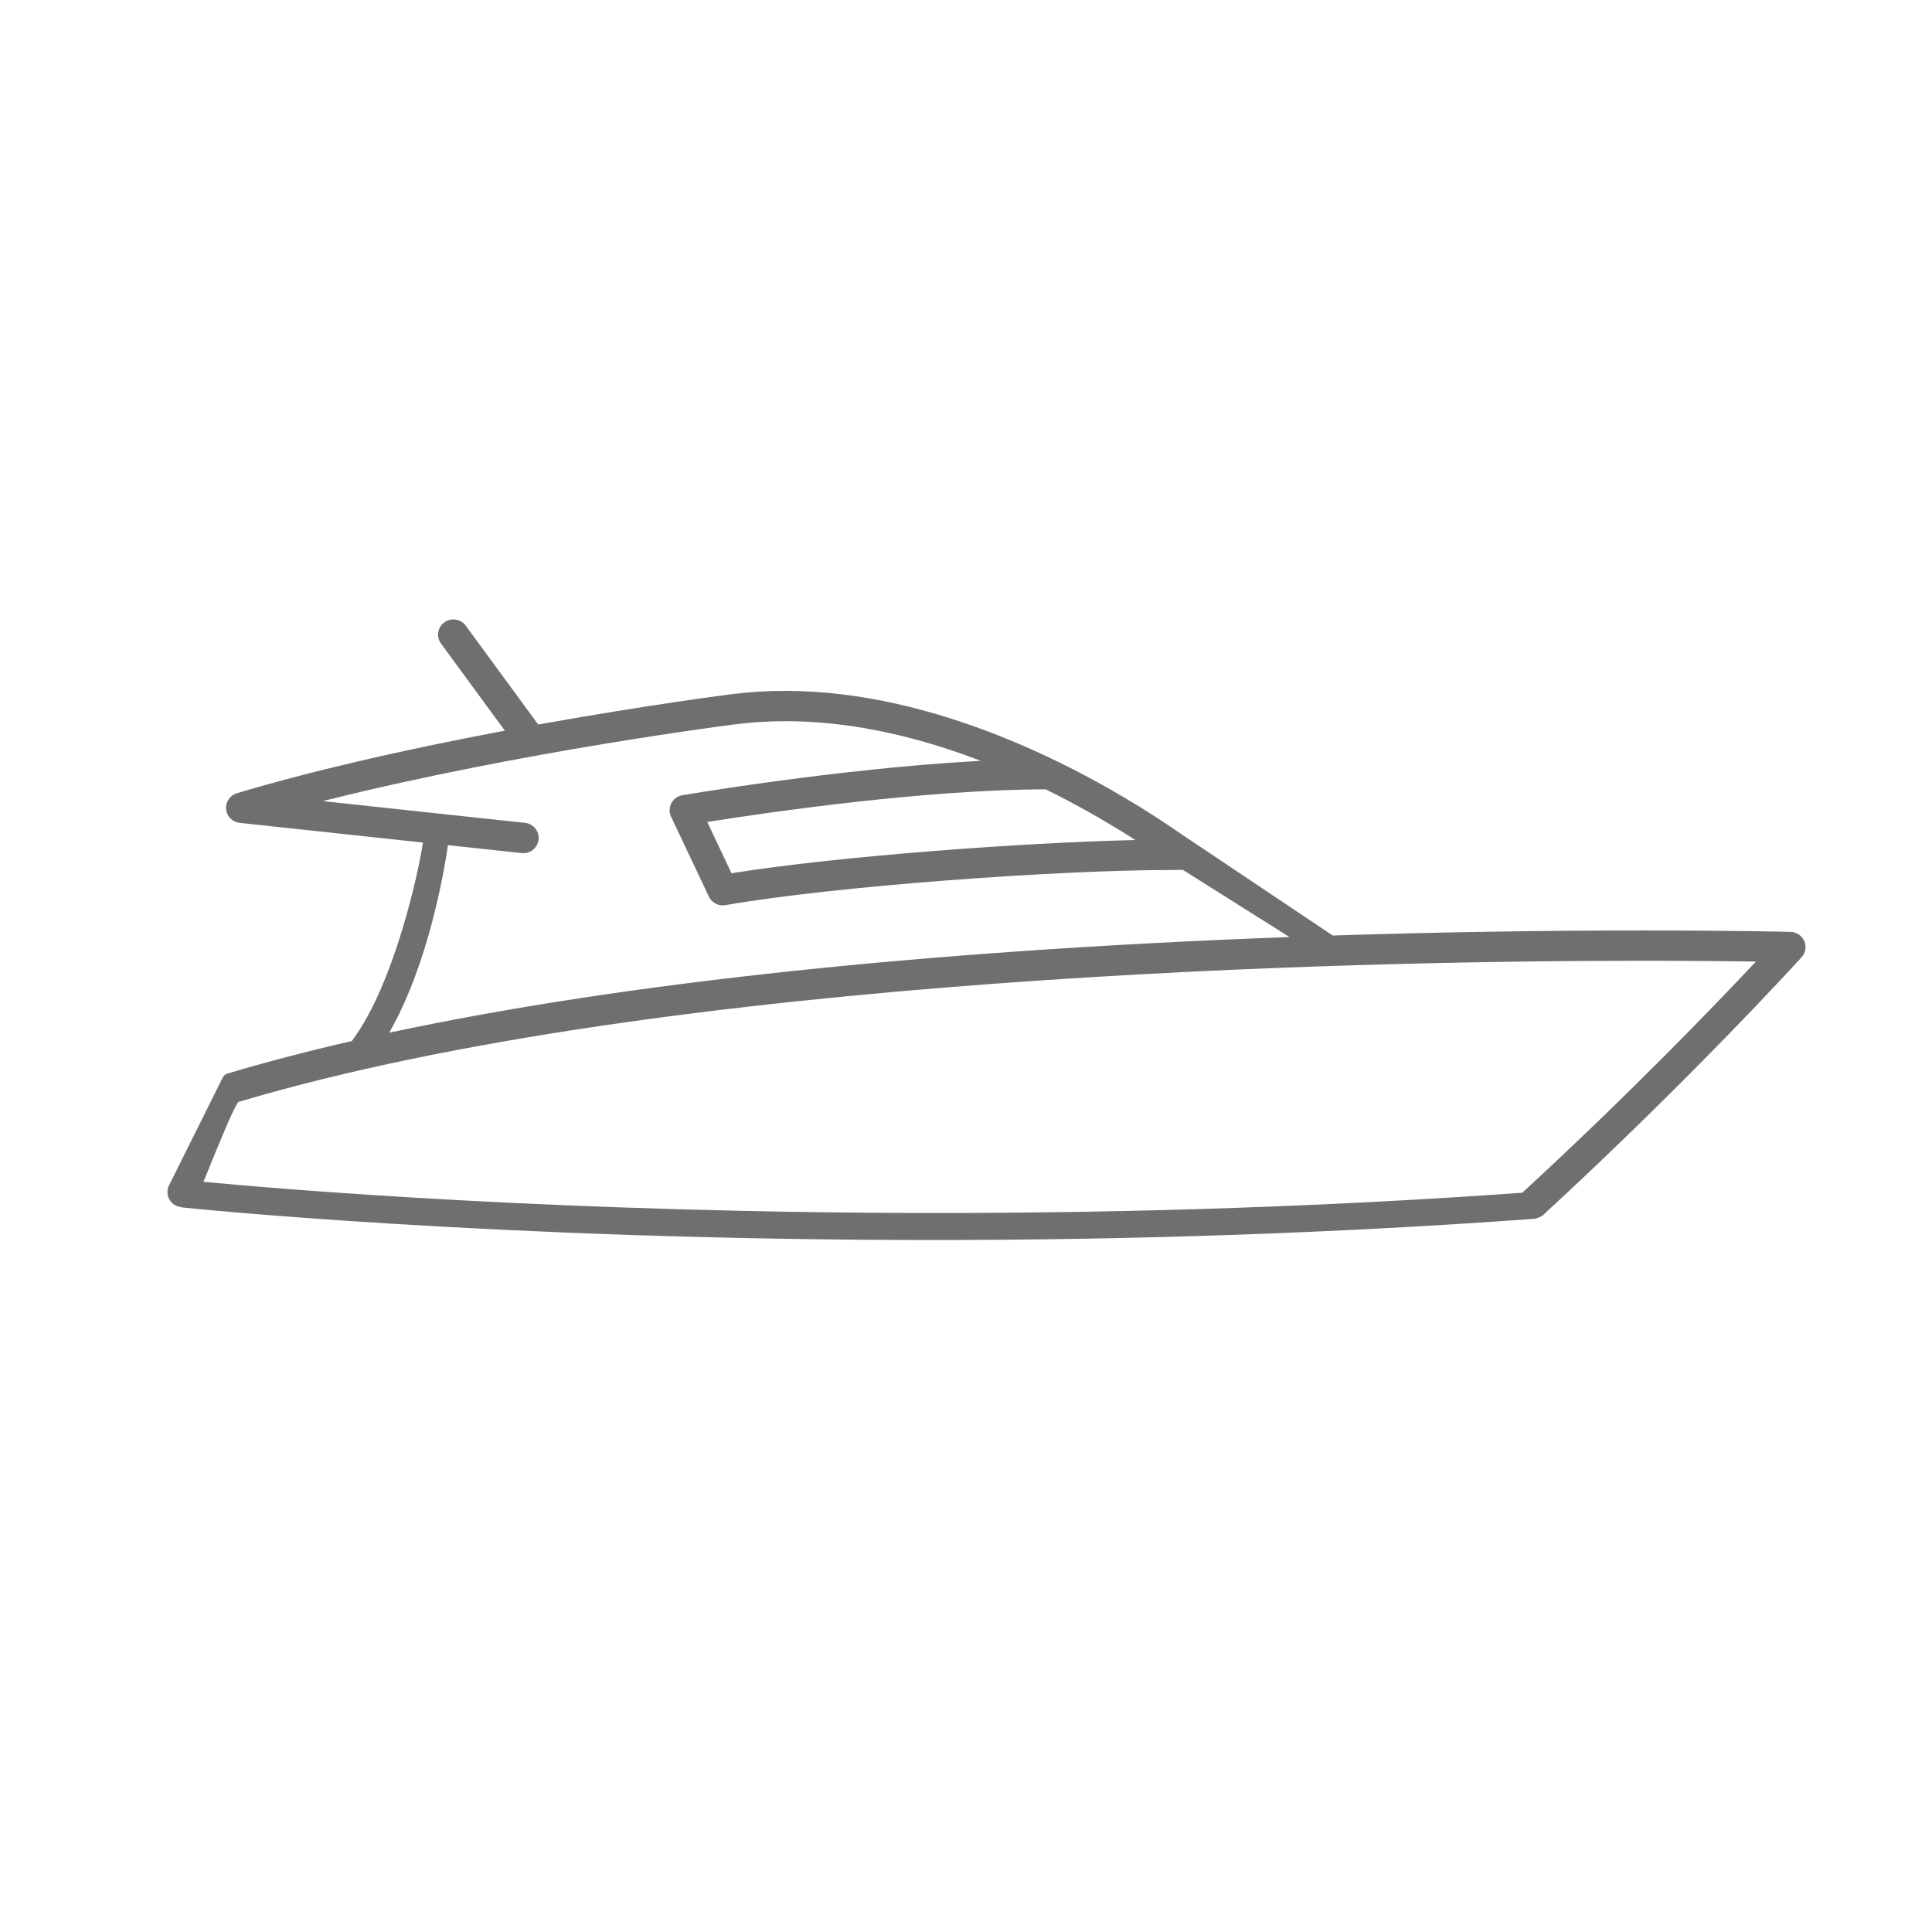 <svg width="150" height="150" viewBox="0 0 150 150" fill="none" xmlns="http://www.w3.org/2000/svg">
<path d="M45.011 79.985C45.484 79.911 45.96 79.841 46.437 79.77C45.96 79.841 45.484 79.914 45.011 79.985Z" fill="#706F6F"/>
<path d="M53.482 78.799C53.929 78.743 54.377 78.688 54.827 78.632C54.38 78.688 53.929 78.743 53.482 78.799Z" fill="#706F6F"/>
<path d="M51.414 79.068C51.82 79.013 52.23 78.961 52.64 78.906C52.23 78.957 51.824 79.013 51.414 79.068Z" fill="#706F6F"/>
<path d="M49.34 79.349C49.739 79.294 50.138 79.238 50.541 79.183C50.142 79.238 49.739 79.294 49.34 79.349Z" fill="#706F6F"/>
<path d="M47.242 79.648C47.656 79.589 48.066 79.53 48.48 79.471C48.066 79.53 47.652 79.589 47.242 79.648Z" fill="#706F6F"/>
<path d="M38.456 81.067C38.866 80.993 39.276 80.923 39.686 80.853C39.276 80.923 38.866 80.997 38.456 81.067Z" fill="#706F6F"/>
<path d="M28.111 83.155C28.621 83.036 29.134 82.922 29.651 82.811C29.134 82.925 28.621 83.04 28.111 83.155Z" fill="#706F6F"/>
<path d="M26.275 83.583C26.67 83.487 27.069 83.395 27.472 83.302C27.073 83.395 26.674 83.487 26.275 83.583Z" fill="#706F6F"/>
<path d="M34.492 81.806C34.887 81.728 35.286 81.651 35.685 81.577C35.286 81.655 34.887 81.728 34.492 81.806Z" fill="#706F6F"/>
<path d="M36.48 81.425C36.871 81.352 37.267 81.281 37.662 81.207C37.267 81.278 36.875 81.352 36.48 81.425Z" fill="#706F6F"/>
<path d="M82.201 76.109C82.633 76.079 83.065 76.053 83.498 76.028C83.065 76.053 82.633 76.083 82.201 76.109Z" fill="#706F6F"/>
<path d="M71.46 76.914C71.981 76.87 72.506 76.826 73.027 76.785C72.506 76.829 71.985 76.87 71.46 76.914Z" fill="#706F6F"/>
<path d="M78.103 76.39C78.477 76.364 78.85 76.338 79.223 76.308C78.85 76.334 78.477 76.36 78.103 76.39Z" fill="#706F6F"/>
<path d="M68.941 77.132C69.484 77.084 70.027 77.036 70.567 76.988C70.023 77.036 69.484 77.084 68.941 77.132Z" fill="#706F6F"/>
<path d="M64.766 77.528C65.157 77.491 65.545 77.45 65.937 77.413C65.545 77.45 65.157 77.487 64.766 77.528Z" fill="#706F6F"/>
<path d="M24.457 84.03C24.826 83.938 25.196 83.846 25.569 83.757C25.196 83.849 24.826 83.938 24.457 84.03Z" fill="#706F6F"/>
<path d="M58.174 78.23C58.669 78.174 59.161 78.115 59.656 78.063C59.161 78.119 58.666 78.174 58.174 78.23Z" fill="#706F6F"/>
<path d="M55.551 78.54C56.227 78.459 56.9 78.377 57.576 78.3C56.9 78.377 56.224 78.459 55.551 78.54Z" fill="#706F6F"/>
<path d="M66.857 77.324C67.271 77.284 67.684 77.247 68.095 77.21C67.681 77.247 67.271 77.287 66.857 77.324Z" fill="#706F6F"/>
<path d="M73.884 76.715C74.287 76.681 74.686 76.652 75.089 76.619C74.686 76.648 74.287 76.681 73.884 76.715Z" fill="#706F6F"/>
<path d="M30.705 92.805C29.944 92.757 29.205 92.709 28.492 92.665C29.205 92.713 29.944 92.761 30.705 92.805Z" fill="#706F6F"/>
<path d="M28.344 92.653C27.639 92.606 26.955 92.561 26.297 92.513C26.955 92.558 27.639 92.606 28.344 92.653Z" fill="#706F6F"/>
<path d="M24.161 92.362C23.881 92.34 23.607 92.321 23.337 92.299C23.607 92.317 23.881 92.34 24.161 92.362Z" fill="#706F6F"/>
<path d="M26.164 92.506C25.506 92.461 24.871 92.413 24.265 92.369C24.871 92.413 25.506 92.458 26.164 92.506Z" fill="#706F6F"/>
<path d="M44.715 93.518C44.231 93.5 43.754 93.478 43.281 93.459C43.754 93.478 44.234 93.5 44.715 93.518Z" fill="#706F6F"/>
<path d="M43.071 93.452C42.635 93.433 42.203 93.415 41.778 93.396C42.206 93.415 42.635 93.433 43.071 93.452Z" fill="#706F6F"/>
<path d="M22.646 84.496C23.012 84.4 23.378 84.304 23.751 84.208C23.382 84.304 23.012 84.4 22.646 84.496Z" fill="#706F6F"/>
<path d="M46.2 93.577C45.757 93.559 45.321 93.544 44.885 93.525C45.317 93.544 45.757 93.559 46.2 93.577Z" fill="#706F6F"/>
<path d="M40.089 93.319C39.661 93.3 39.239 93.278 38.818 93.256C39.236 93.278 39.661 93.296 40.089 93.319Z" fill="#706F6F"/>
<path d="M41.634 93.389C41.161 93.367 40.695 93.344 40.233 93.326C40.695 93.348 41.161 93.37 41.634 93.389Z" fill="#706F6F"/>
<path d="M38.685 93.248C38.227 93.226 37.773 93.204 37.326 93.178C37.773 93.2 38.227 93.222 38.685 93.248Z" fill="#706F6F"/>
<path d="M17.415 91.815C17.563 91.83 17.718 91.841 17.873 91.856C17.714 91.841 17.563 91.83 17.415 91.815Z" fill="#706F6F"/>
<path d="M23.253 92.295C22.968 92.273 22.691 92.251 22.421 92.232C22.691 92.254 22.968 92.273 23.253 92.295Z" fill="#706F6F"/>
<path d="M17.958 91.863C18.135 91.878 18.316 91.892 18.505 91.911C18.316 91.896 18.135 91.878 17.958 91.863Z" fill="#706F6F"/>
<path d="M16.85 91.763C16.997 91.778 17.153 91.789 17.311 91.804C17.153 91.789 16.997 91.774 16.85 91.763Z" fill="#706F6F"/>
<path d="M15.926 91.678C16.041 91.689 16.166 91.7 16.296 91.711C16.166 91.7 16.044 91.689 15.926 91.678Z" fill="#706F6F"/>
<path d="M20.803 84.995C21.191 84.887 21.583 84.78 21.974 84.673C21.579 84.78 21.191 84.887 20.803 84.995Z" fill="#706F6F"/>
<path d="M16.425 91.722C16.532 91.734 16.639 91.741 16.754 91.752C16.639 91.741 16.532 91.73 16.425 91.722Z" fill="#706F6F"/>
<path d="M20.645 92.088C20.434 92.07 20.231 92.055 20.031 92.037C20.231 92.051 20.434 92.07 20.645 92.088Z" fill="#706F6F"/>
<path d="M22.303 92.221C22.059 92.203 21.819 92.184 21.582 92.166C21.815 92.184 22.055 92.203 22.303 92.221Z" fill="#706F6F"/>
<path d="M19.189 91.97C18.997 91.955 18.812 91.937 18.631 91.922C18.812 91.937 18.997 91.952 19.189 91.97Z" fill="#706F6F"/>
<path d="M41.46 66.03C41.434 66.052 41.405 66.07 41.375 66.093C41.405 66.074 41.43 66.052 41.46 66.03Z" fill="#706F6F"/>
<path d="M84.392 75.972C84.979 75.935 85.563 75.902 86.147 75.869C85.563 75.902 84.979 75.939 84.392 75.972Z" fill="#706F6F"/>
<path d="M135.474 74.738C135.699 74.738 135.914 74.746 136.121 74.746C135.917 74.746 135.699 74.738 135.474 74.738Z" fill="#706F6F"/>
<path d="M41.046 66.263C41.013 66.274 40.976 66.285 40.942 66.292C40.979 66.285 41.013 66.274 41.046 66.263Z" fill="#706F6F"/>
<path d="M133.819 74.72C134.089 74.72 134.347 74.723 134.595 74.727C134.347 74.727 134.089 74.72 133.819 74.72Z" fill="#706F6F"/>
<path d="M132.88 74.712C133.18 74.712 133.468 74.716 133.749 74.72C133.468 74.72 133.18 74.716 132.88 74.712Z" fill="#706F6F"/>
<path d="M41.855 65.442C41.848 65.468 41.833 65.494 41.826 65.52C41.837 65.494 41.848 65.472 41.855 65.442Z" fill="#706F6F"/>
<path d="M41.759 65.668C41.745 65.697 41.726 65.72 41.708 65.749C41.726 65.723 41.745 65.697 41.759 65.668Z" fill="#706F6F"/>
<path d="M41.56 65.938C41.582 65.912 41.608 65.889 41.63 65.864C41.608 65.889 41.585 65.912 41.56 65.938Z" fill="#706F6F"/>
<path d="M40.699 66.329C40.736 66.329 40.773 66.325 40.81 66.318C40.773 66.322 40.736 66.325 40.699 66.329Z" fill="#706F6F"/>
<path d="M41.268 66.167C41.238 66.185 41.205 66.2 41.172 66.215C41.205 66.2 41.235 66.185 41.268 66.167Z" fill="#706F6F"/>
<path d="M47.963 93.644C47.456 93.625 46.954 93.607 46.459 93.588C46.958 93.607 47.456 93.625 47.963 93.644Z" fill="#706F6F"/>
<path d="M103.205 75.093C103.53 75.082 103.855 75.071 104.18 75.06C103.855 75.071 103.534 75.082 103.205 75.093Z" fill="#706F6F"/>
<path d="M130.852 74.698C131.558 74.698 132.219 74.705 132.84 74.712C132.219 74.709 131.554 74.701 130.852 74.698Z" fill="#706F6F"/>
<path d="M106.781 74.982C107.125 74.971 107.465 74.963 107.805 74.953C107.465 74.96 107.125 74.971 106.781 74.982Z" fill="#706F6F"/>
<path d="M108.514 74.934C109.065 74.919 109.608 74.908 110.147 74.893C109.608 74.904 109.065 74.919 108.514 74.934Z" fill="#706F6F"/>
<path d="M91.053 75.599C91.4 75.581 91.744 75.566 92.088 75.547C91.744 75.566 91.397 75.581 91.053 75.599Z" fill="#706F6F"/>
<path d="M96.853 75.329C97.456 75.303 98.058 75.281 98.653 75.255C98.058 75.278 97.456 75.303 96.853 75.329Z" fill="#706F6F"/>
<path d="M87.019 75.817C87.395 75.795 87.769 75.773 88.145 75.754C87.772 75.776 87.395 75.795 87.019 75.817Z" fill="#706F6F"/>
<path d="M94.955 75.411C95.32 75.396 95.682 75.377 96.044 75.363C95.682 75.377 95.32 75.392 94.955 75.411Z" fill="#706F6F"/>
<path d="M99.436 75.226C99.799 75.211 100.161 75.196 100.519 75.185C100.161 75.2 99.799 75.211 99.436 75.226Z" fill="#706F6F"/>
<path d="M123.592 74.701C123.858 74.701 124.124 74.701 124.386 74.698C124.124 74.698 123.858 74.698 123.592 74.701Z" fill="#706F6F"/>
<path d="M112.552 74.842C112.855 74.834 113.158 74.831 113.454 74.823C113.154 74.831 112.852 74.834 112.552 74.842Z" fill="#706F6F"/>
<path d="M129.777 74.694C130.132 74.694 130.483 74.694 130.819 74.698C130.483 74.698 130.132 74.698 129.777 74.694Z" fill="#706F6F"/>
<path d="M115.781 74.782C116.077 74.779 116.369 74.775 116.657 74.768C116.365 74.771 116.077 74.775 115.781 74.782Z" fill="#706F6F"/>
<path d="M117.322 74.76C117.633 74.757 117.936 74.753 118.242 74.749C117.939 74.753 117.633 74.757 117.322 74.76Z" fill="#706F6F"/>
<path d="M114.193 74.812C114.485 74.808 114.777 74.801 115.069 74.797C114.78 74.801 114.488 74.808 114.193 74.812Z" fill="#706F6F"/>
<path d="M118.822 74.742C119.243 74.738 119.661 74.731 120.071 74.727C119.661 74.731 119.243 74.734 118.822 74.742Z" fill="#706F6F"/>
<path d="M120.5 74.723C120.899 74.72 121.294 74.716 121.682 74.712C121.294 74.712 120.899 74.72 120.5 74.723Z" fill="#706F6F"/>
<path d="M122.151 74.709C122.458 74.709 122.761 74.705 123.056 74.701C122.757 74.701 122.454 74.705 122.151 74.709Z" fill="#706F6F"/>
<path d="M137.432 72.226C137.181 72.222 136.9 72.218 136.593 72.211C136.9 72.215 137.181 72.222 137.432 72.226Z" fill="#706F6F"/>
<path d="M136.542 72.211C136.113 72.204 135.633 72.196 135.101 72.193C135.633 72.2 136.113 72.207 136.542 72.211Z" fill="#706F6F"/>
<path d="M87.754 62.088C87.654 62.029 87.551 61.966 87.447 61.907C87.551 61.969 87.65 62.029 87.754 62.088Z" fill="#706F6F"/>
<path d="M134.628 72.185C134.509 72.185 134.391 72.185 134.266 72.181C134.388 72.181 134.509 72.181 134.628 72.185Z" fill="#706F6F"/>
<path d="M107.084 72.433C107.598 72.418 108.104 72.407 108.606 72.392C108.104 72.403 107.594 72.418 107.084 72.433Z" fill="#706F6F"/>
<path d="M36.21 48.484C36.151 48.41 36.084 48.344 36.01 48.285C36.081 48.344 36.151 48.41 36.21 48.484Z" fill="#706F6F"/>
<path d="M35.149 48C35.12 48 35.094 48.004 35.065 48.007C35.094 48.007 35.12 48 35.149 48Z" fill="#706F6F"/>
<path d="M119.473 94.615C119.639 94.56 119.794 94.471 119.931 94.349C121.375 93.019 122.772 91.711 124.106 90.437C122.772 91.708 121.375 93.016 119.931 94.349C119.794 94.475 119.639 94.56 119.473 94.615Z" fill="#706F6F"/>
<path d="M127.006 87.644C126.075 88.549 125.107 89.48 124.105 90.437C125.107 89.484 126.075 88.549 127.006 87.644Z" fill="#706F6F"/>
<path d="M133.557 81.104C133.091 81.581 132.603 82.076 132.097 82.589C132.607 82.076 133.091 81.581 133.557 81.104Z" fill="#706F6F"/>
<path d="M34.684 48.107C34.662 48.118 34.636 48.126 34.614 48.137C34.636 48.126 34.658 48.118 34.684 48.107Z" fill="#706F6F"/>
<path d="M34.916 48.029C34.887 48.037 34.861 48.041 34.831 48.052C34.857 48.044 34.887 48.037 34.916 48.029Z" fill="#706F6F"/>
<path d="M129.677 85.017C128.827 85.863 127.933 86.738 127.006 87.644C127.937 86.738 128.827 85.859 129.677 85.017Z" fill="#706F6F"/>
<path d="M110.531 72.344C111.008 72.333 111.484 72.322 111.954 72.314C111.484 72.326 111.012 72.337 110.531 72.344Z" fill="#706F6F"/>
<path d="M122.617 72.163C123.008 72.163 123.396 72.159 123.781 72.156C123.4 72.156 123.012 72.159 122.617 72.163Z" fill="#706F6F"/>
<path d="M108.817 72.385C109.308 72.374 109.8 72.359 110.284 72.348C109.8 72.359 109.312 72.37 108.817 72.385Z" fill="#706F6F"/>
<path d="M123.958 72.156C124.342 72.156 124.719 72.156 125.092 72.152C124.719 72.152 124.342 72.152 123.958 72.156Z" fill="#706F6F"/>
<path d="M103.497 72.54C104.058 72.521 104.612 72.503 105.163 72.488C104.612 72.507 104.054 72.521 103.497 72.54Z" fill="#706F6F"/>
<path d="M121.216 72.174C121.63 72.174 122.037 72.167 122.439 72.163C122.037 72.163 121.63 72.17 121.216 72.174Z" fill="#706F6F"/>
<path d="M112.183 72.307C112.66 72.296 113.133 72.289 113.598 72.278C113.133 72.285 112.66 72.296 112.183 72.307Z" fill="#706F6F"/>
<path d="M118.301 72.207C118.759 72.2 119.214 72.196 119.661 72.193C119.214 72.196 118.759 72.204 118.301 72.207Z" fill="#706F6F"/>
<path d="M113.779 72.278C114.255 72.27 114.732 72.259 115.201 72.252C114.732 72.259 114.259 72.266 113.779 72.278Z" fill="#706F6F"/>
<path d="M116.794 72.226C117.278 72.218 117.755 72.211 118.227 72.207C117.755 72.215 117.278 72.218 116.794 72.226Z" fill="#706F6F"/>
<path d="M35.427 48.019C35.371 48.007 35.32 48.004 35.264 48C35.32 48 35.375 48.007 35.427 48.019Z" fill="#706F6F"/>
<path d="M92.162 93.81C91.895 93.817 91.633 93.825 91.367 93.832C91.629 93.825 91.895 93.817 92.162 93.81Z" fill="#706F6F"/>
<path d="M97.56 93.633C97.515 93.633 97.471 93.633 97.427 93.636C97.471 93.636 97.515 93.636 97.56 93.633Z" fill="#706F6F"/>
<path d="M86.239 93.954C86.11 93.954 85.984 93.958 85.858 93.961C85.984 93.961 86.113 93.958 86.239 93.954Z" fill="#706F6F"/>
<path d="M83.73 93.998C83.475 94.002 83.221 94.006 82.969 94.01C83.224 94.006 83.475 94.002 83.73 93.998Z" fill="#706F6F"/>
<path d="M112.623 92.89C112.323 92.909 112.024 92.927 111.729 92.945C112.028 92.927 112.323 92.909 112.623 92.89Z" fill="#706F6F"/>
<path d="M100.829 93.5C100.571 93.511 100.316 93.522 100.057 93.533C100.312 93.522 100.571 93.511 100.829 93.5Z" fill="#706F6F"/>
<path d="M115.412 92.709C115.135 92.728 114.858 92.746 114.577 92.764C114.854 92.746 115.131 92.728 115.412 92.709Z" fill="#706F6F"/>
<path d="M119.868 94.279C131.421 83.635 139.797 74.406 139.878 74.317C140.185 73.977 140.266 73.486 140.085 73.064C139.904 72.643 139.486 72.362 139.025 72.351C138.843 72.348 134.547 72.241 127.571 72.241C119.617 72.241 111.518 72.374 103.504 72.632H103.475L103.449 72.617L91.766 64.792C91.131 64.349 90.462 63.902 89.778 63.462L89.742 63.436L89.712 63.418C84.055 59.764 72.798 53.638 60.964 53.638C59.523 53.638 58.097 53.73 56.715 53.908C56.656 53.915 50.323 54.721 41.84 56.243L41.785 56.254L41.752 56.206L36.136 48.543C35.91 48.255 35.571 48.092 35.197 48.092C34.931 48.092 34.676 48.177 34.466 48.344C34.215 48.536 34.056 48.816 34.019 49.13C33.982 49.445 34.067 49.751 34.263 49.999L39.11 56.612L39.195 56.73L39.051 56.756C31.011 58.271 24.062 59.893 18.394 61.585C17.855 61.748 17.5 62.269 17.552 62.823C17.604 63.381 18.047 63.828 18.608 63.887L32.74 65.406L32.837 65.417L32.822 65.513C32.504 67.619 30.638 76.379 27.335 80.797L27.317 80.823L27.284 80.831C23.859 81.618 20.618 82.467 17.648 83.354C17.496 83.398 17.367 83.509 17.297 83.65L13.085 92.11C12.97 92.395 12.97 92.713 13.092 93.004C13.214 93.296 13.447 93.522 13.743 93.64C13.82 93.669 13.902 93.692 13.994 93.71C14.049 93.725 14.105 93.74 14.164 93.747C14.4 93.773 38.327 96.274 72.428 96.274C88.423 96.274 104.121 95.72 119.092 94.63C119.206 94.623 119.321 94.59 119.435 94.538C119.609 94.479 119.75 94.394 119.871 94.287L119.868 94.279ZM81.185 61.282L81.203 61.293C83.439 62.394 85.674 63.651 87.854 65.032L87.894 65.058L88.153 65.221L87.846 65.228C79.363 65.431 65.106 66.469 56.867 67.788L56.796 67.8L56.767 67.737L54.964 63.928L54.912 63.817L55.034 63.798C59.804 63.045 71.896 61.297 81.159 61.286H81.181L81.185 61.282ZM30.32 79.996C33.269 74.749 34.466 67.733 34.765 65.705L34.776 65.616L34.865 65.627L40.503 66.233C40.544 66.237 40.588 66.24 40.629 66.24C41.238 66.24 41.748 65.79 41.815 65.188C41.848 64.873 41.759 64.567 41.56 64.319C41.36 64.075 41.076 63.92 40.762 63.887L25.58 62.254L25.063 62.199L25.569 62.073C40.514 58.345 56.863 56.261 57.026 56.243C58.311 56.077 59.649 55.992 60.997 55.992C65.608 55.992 70.563 56.974 75.731 58.914L76.142 59.069L75.706 59.095C64.947 59.701 53.091 61.722 52.972 61.744C52.61 61.807 52.289 62.036 52.123 62.361C51.953 62.686 51.945 63.074 52.1 63.407L55.038 69.614C55.234 70.028 55.655 70.293 56.113 70.293C56.179 70.293 56.25 70.286 56.316 70.275C65.021 68.764 82.308 67.548 90.813 67.548L91.818 67.541H91.844L91.866 67.556L99.865 72.592L100.116 72.75L99.817 72.761C71.815 73.818 48.465 76.297 30.42 80.136L30.221 80.177L30.32 79.999V79.996ZM118.305 92.498C118.305 92.498 118.275 92.532 118.261 92.546L118.231 92.58L118.205 92.606H118.168C103.608 93.647 88.349 94.176 72.809 94.176C43.651 94.176 21.893 92.332 15.919 91.767L15.797 91.756L15.845 91.641L15.878 91.556C17.197 88.32 17.991 86.365 18.468 85.593L18.487 85.564L18.52 85.552C51.764 75.662 105.813 74.594 127.508 74.594C131.321 74.594 134.295 74.627 136.121 74.653H136.331L136.187 74.808C133.006 78.193 126.455 84.987 118.305 92.498Z" fill="#706F6F"/>
<path d="M81.181 94.035C80.93 94.035 80.679 94.043 80.431 94.043C80.682 94.043 80.934 94.035 81.181 94.035Z" fill="#706F6F"/>
<path d="M106.301 93.245C106.116 93.256 105.935 93.263 105.754 93.271C105.939 93.263 106.12 93.252 106.301 93.245Z" fill="#706F6F"/>
<path d="M61.902 94.002C61.411 93.995 60.919 93.987 60.435 93.976C60.923 93.984 61.411 93.995 61.902 94.002Z" fill="#706F6F"/>
<path d="M58.363 93.936C57.823 93.924 57.291 93.913 56.759 93.899C57.291 93.91 57.823 93.924 58.363 93.936Z" fill="#706F6F"/>
<path d="M51.321 93.754C50.796 93.74 50.279 93.721 49.766 93.707C50.279 93.725 50.8 93.74 51.321 93.754Z" fill="#706F6F"/>
<path d="M63.794 94.028C63.236 94.021 62.686 94.013 62.135 94.006C62.686 94.013 63.24 94.021 63.794 94.028Z" fill="#706F6F"/>
<path d="M71.649 94.087C71.065 94.087 70.485 94.087 69.909 94.083C70.485 94.083 71.065 94.087 71.649 94.087Z" fill="#706F6F"/>
<path d="M69.547 94.08C69.059 94.08 68.571 94.076 68.087 94.072C68.571 94.072 69.059 94.08 69.547 94.08Z" fill="#706F6F"/>
<path d="M65.649 94.05C65.172 94.046 64.696 94.039 64.223 94.035C64.696 94.043 65.172 94.046 65.649 94.05Z" fill="#706F6F"/>
<path d="M67.67 94.069C67.101 94.065 66.535 94.061 65.97 94.054C66.532 94.061 67.101 94.065 67.67 94.069Z" fill="#706F6F"/>
<path d="M78.946 57.573C78.787 57.506 78.624 57.436 78.465 57.37C78.628 57.436 78.787 57.503 78.946 57.573Z" fill="#706F6F"/>
<path d="M77.971 57.17C77.808 57.104 77.645 57.041 77.483 56.974C77.645 57.037 77.808 57.104 77.971 57.17Z" fill="#706F6F"/>
<path d="M79.895 57.983C79.74 57.913 79.585 57.846 79.426 57.78C79.581 57.846 79.74 57.916 79.895 57.983Z" fill="#706F6F"/>
<path d="M74.486 55.888C74.335 55.836 74.18 55.788 74.024 55.74C74.18 55.788 74.331 55.836 74.486 55.888Z" fill="#706F6F"/>
<path d="M76.973 56.779C76.811 56.716 76.652 56.653 76.485 56.594C76.648 56.653 76.811 56.716 76.973 56.779Z" fill="#706F6F"/>
<path d="M81.736 58.833C81.591 58.763 81.447 58.696 81.303 58.63C81.447 58.696 81.591 58.766 81.736 58.833Z" fill="#706F6F"/>
<path d="M86.269 61.216C86.154 61.149 86.04 61.083 85.921 61.02C86.04 61.087 86.154 61.153 86.269 61.216Z" fill="#706F6F"/>
<path d="M84.654 60.318C84.539 60.255 84.421 60.192 84.307 60.13C84.425 60.192 84.539 60.255 84.654 60.318Z" fill="#706F6F"/>
<path d="M83.742 59.838C83.627 59.779 83.516 59.719 83.402 59.66C83.516 59.719 83.631 59.779 83.742 59.838Z" fill="#706F6F"/>
<path d="M35.94 48.233C35.888 48.196 35.84 48.163 35.785 48.137C35.84 48.163 35.888 48.2 35.94 48.233Z" fill="#706F6F"/>
<path d="M49.47 93.695C48.99 93.681 48.513 93.662 48.04 93.647C48.513 93.666 48.99 93.681 49.47 93.695Z" fill="#706F6F"/>
</svg>
